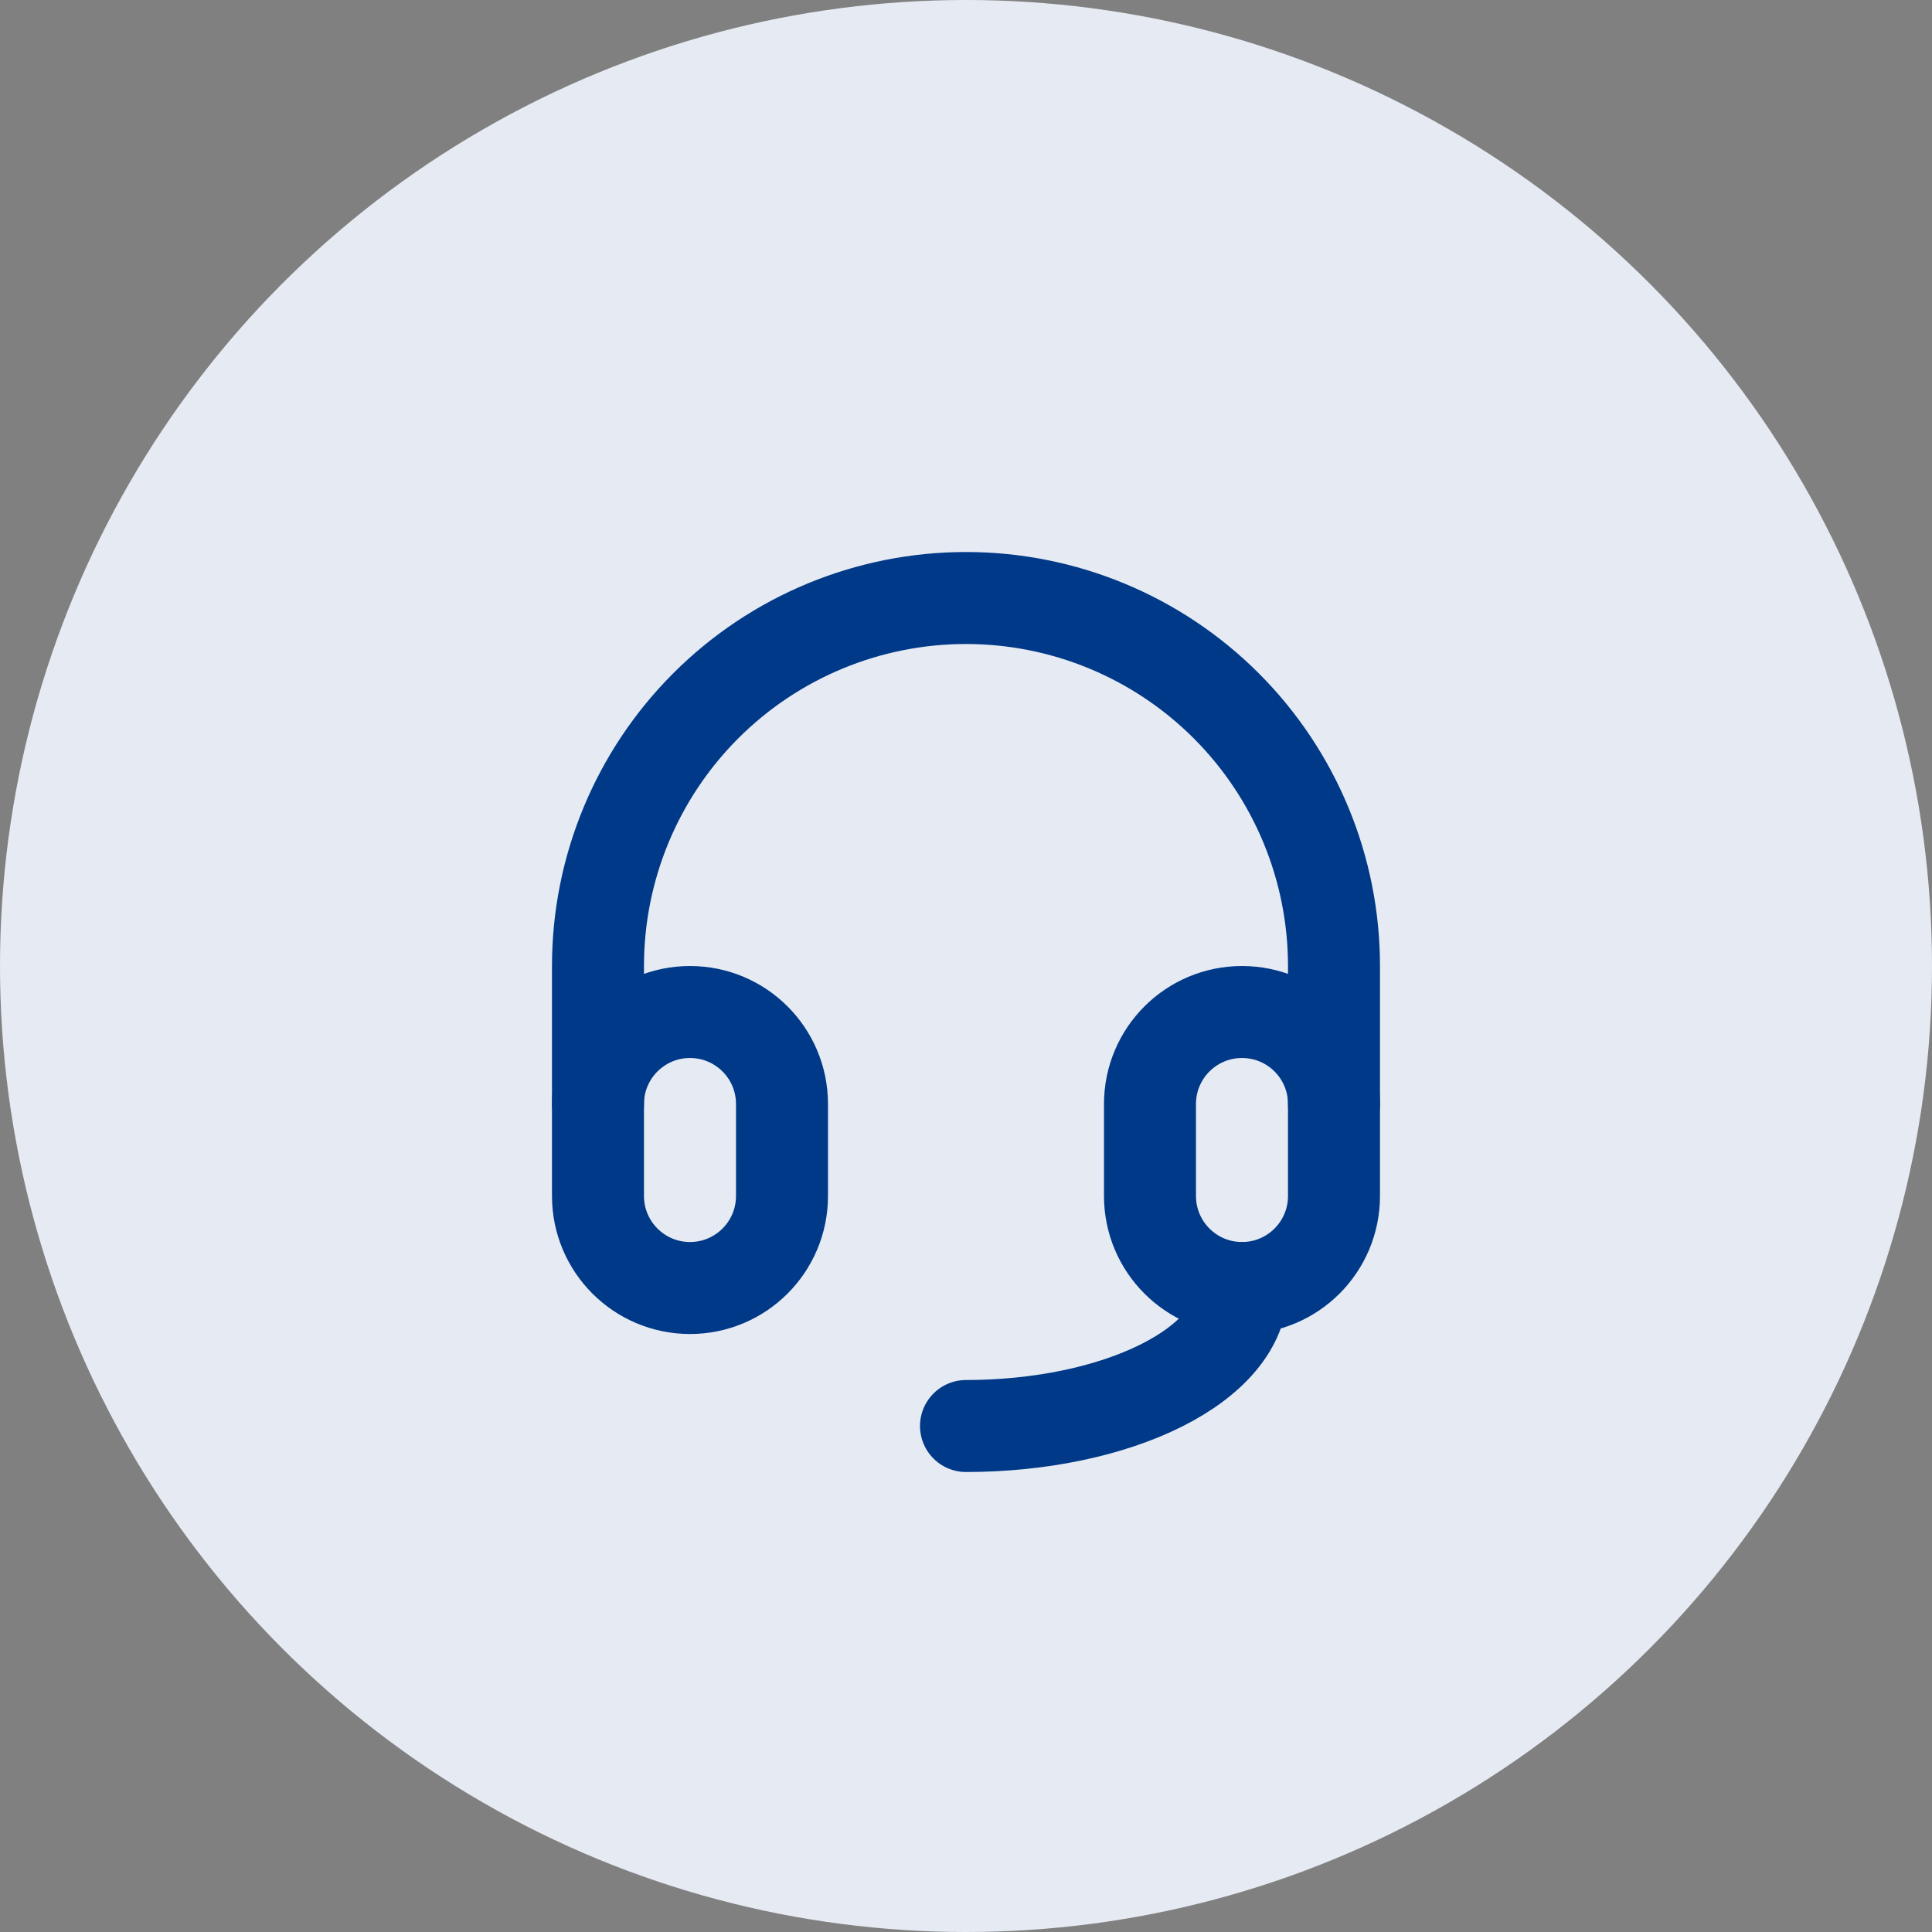 <svg width="70" height="70" viewBox="0 0 70 70" fill="none" xmlns="http://www.w3.org/2000/svg">
<rect x="0" y="0" width="70" height="70" fill="#808080" stroke="none"/>
<circle cx="35" cy="35" r="35" fill="#E6EBF3"/>
<path d="M28.333 40C28.333 38.159 26.841 36.667 25 36.667C23.159 36.667 21.666 38.159 21.666 40V43.333C21.666 45.174 23.159 46.667 25 46.667C26.841 46.667 28.333 45.174 28.333 43.333V40Z" stroke="#003988" stroke-width="3.333" stroke-linecap="round" stroke-linejoin="round"/>
<path d="M48.333 40C48.333 38.159 46.841 36.667 45 36.667C43.159 36.667 41.666 38.159 41.666 40V43.333C41.666 45.174 43.159 46.667 45 46.667C46.841 46.667 48.333 45.174 48.333 43.333V40Z" stroke="#003988" stroke-width="3.333" stroke-linecap="round" stroke-linejoin="round"/>
<path d="M21.666 40V35C21.666 31.464 23.071 28.072 25.572 25.572C28.072 23.071 31.464 21.667 35 21.667C38.536 21.667 41.927 23.071 44.428 25.572C46.928 28.072 48.333 31.464 48.333 35V40" stroke="#003988" stroke-width="3.333" stroke-linecap="round" stroke-linejoin="round"/>
<path d="M45 46.667C45 47.993 43.946 49.264 42.071 50.202C40.196 51.14 37.652 51.667 35 51.667" stroke="#003988" stroke-width="3.333" stroke-linecap="round" stroke-linejoin="round"/>
</svg>
